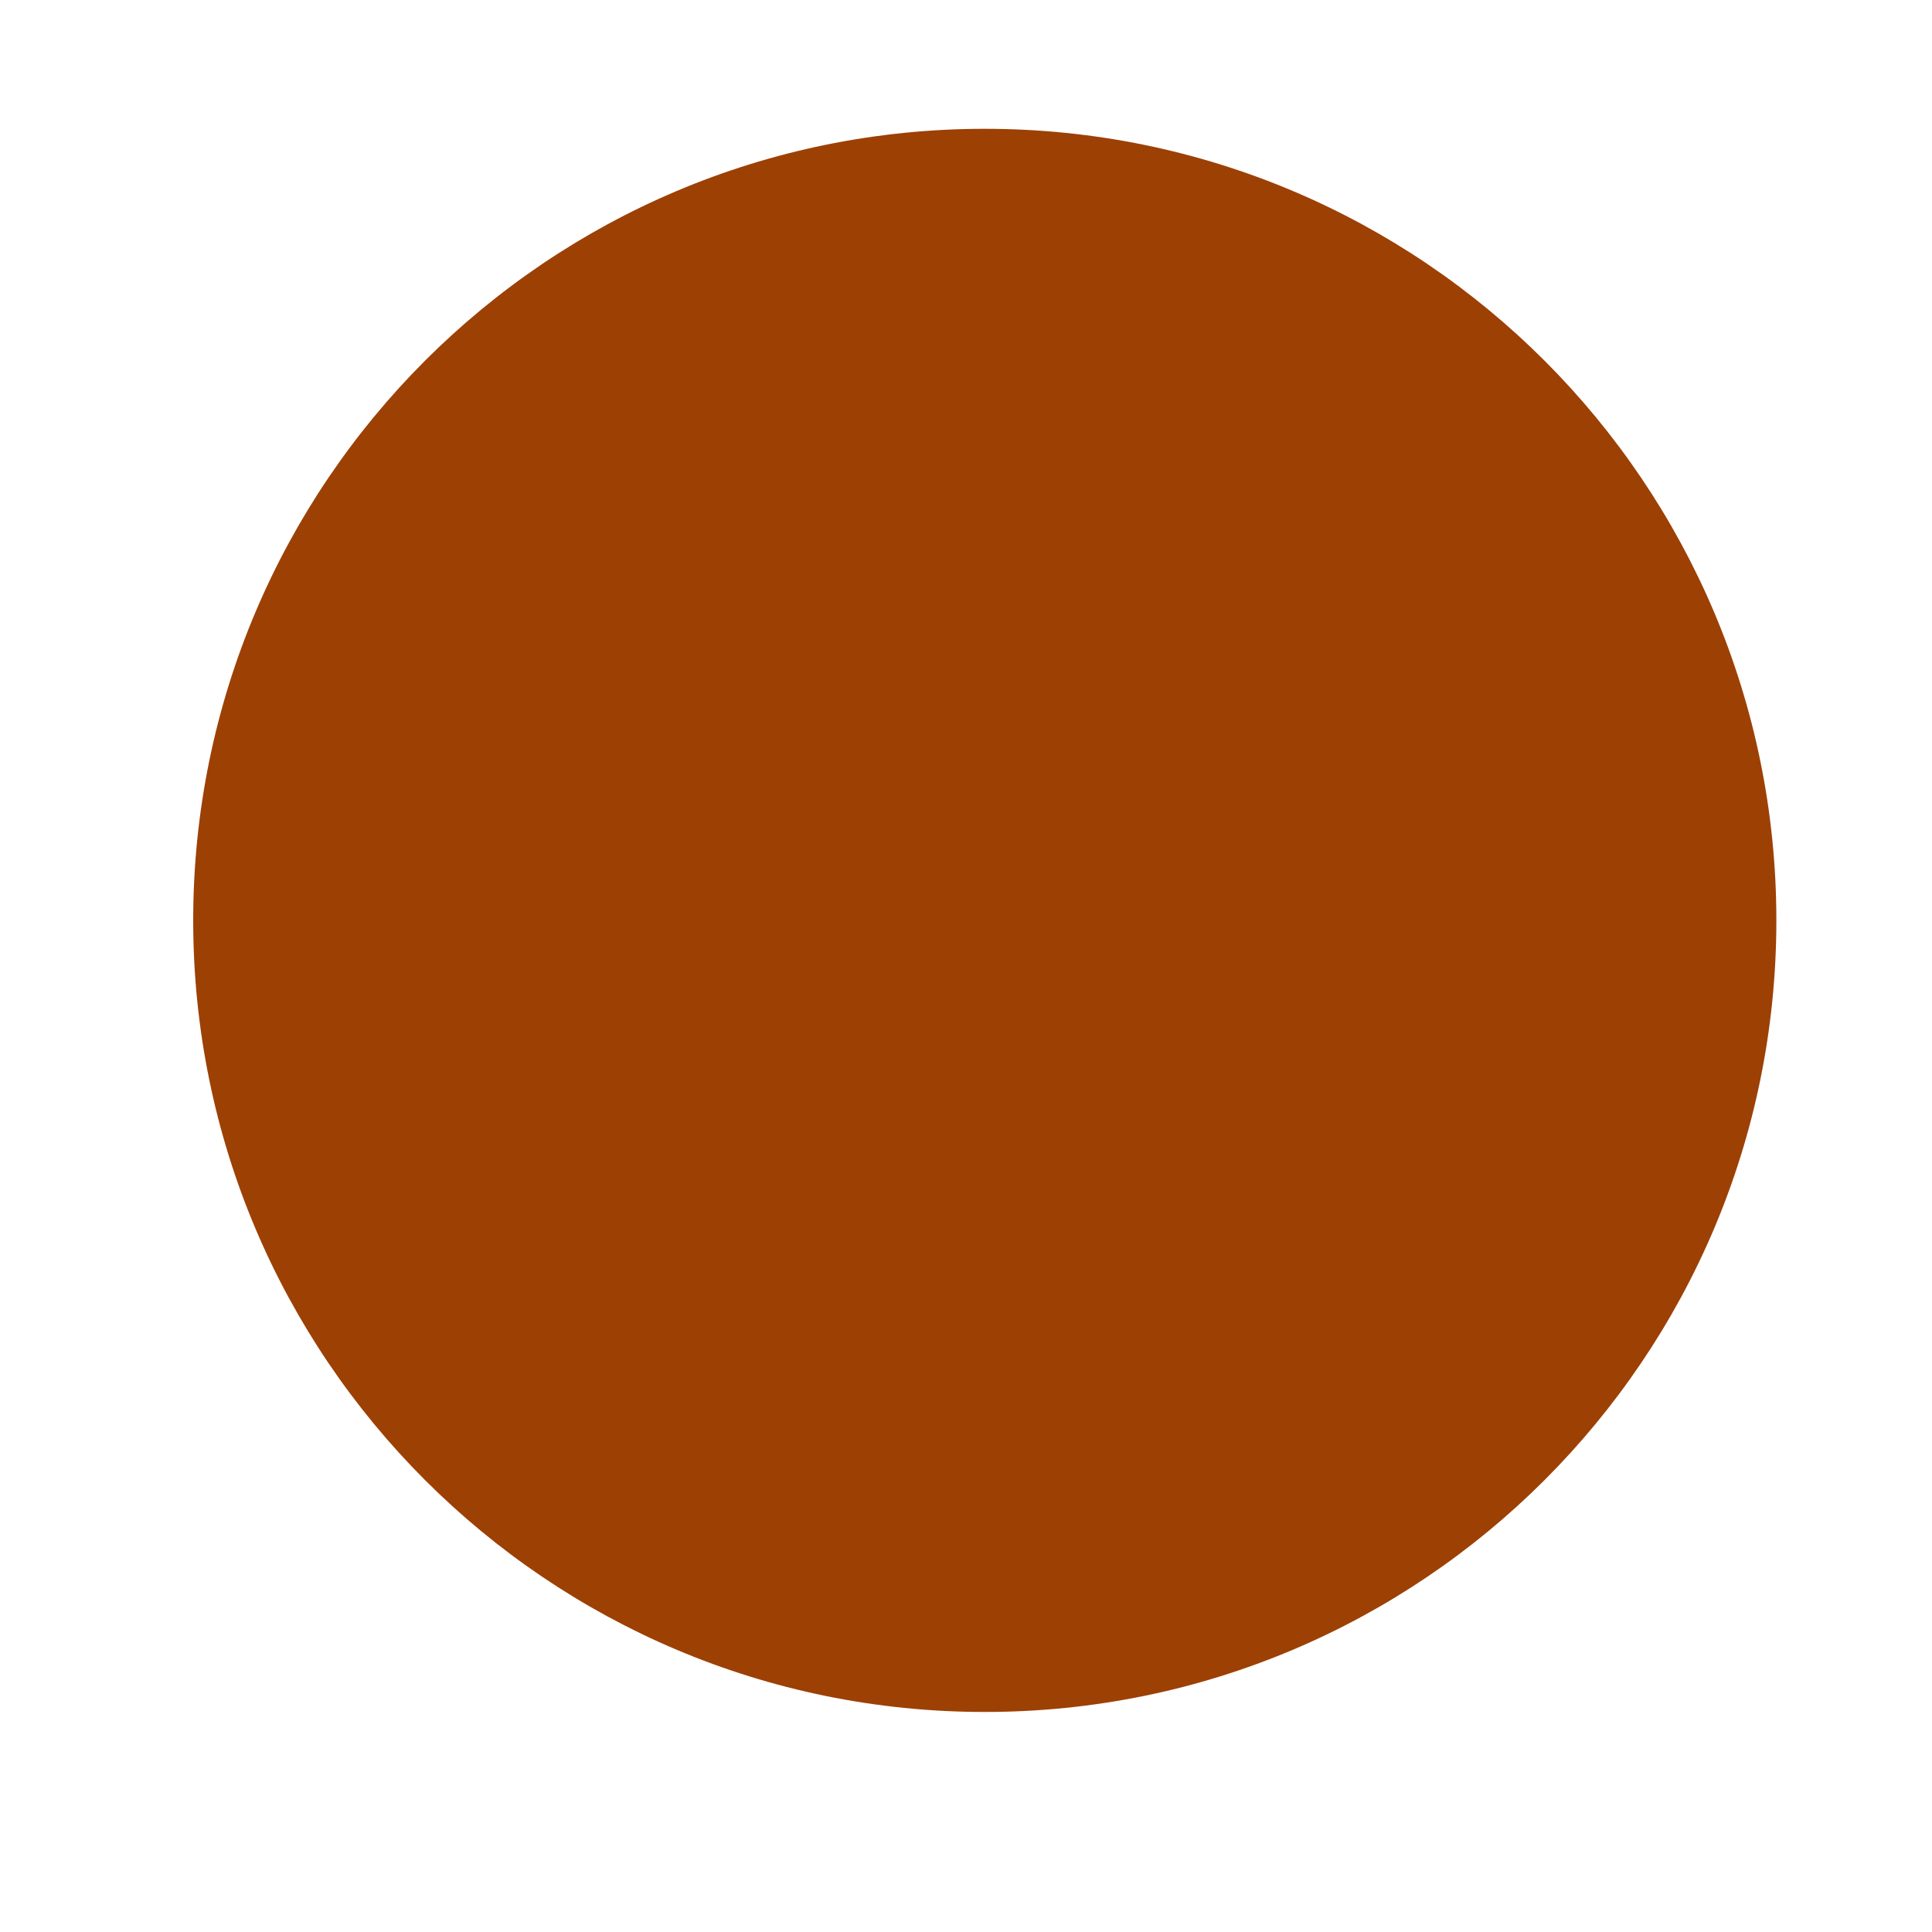 <svg xmlns="http://www.w3.org/2000/svg" xmlns:xlink="http://www.w3.org/1999/xlink" width="1000" zoomAndPan="magnify" viewBox="0 0 750 750" height="1000" preserveAspectRatio="xMidYMid meet" version="1.0"><defs><clipPath id="045f04ea92"><path d="M 75 50 L 689.582 50 L 689.582 664.582 L 75 664.582 Z M 75 50" clip-rule="nonzero"></path></clipPath><clipPath id="800c1e7a3a"><path d="M 382.293 50 C 212.578 50 75 187.578 75 357.293 C 75 527.004 212.578 664.582 382.293 664.582 C 552.004 664.582 689.582 527.004 689.582 357.293 C 689.582 187.578 552.004 50 382.293 50 Z M 382.293 50" clip-rule="nonzero"></path></clipPath><clipPath id="18c01a0c60"><path d="M 0 0 L 614.582 0 L 614.582 614.582 L 0 614.582 Z M 0 0" clip-rule="nonzero"></path></clipPath><clipPath id="4f258a9d46"><path d="M 307.293 0 C 137.578 0 0 137.578 0 307.293 C 0 477.004 137.578 614.582 307.293 614.582 C 477.004 614.582 614.582 477.004 614.582 307.293 C 614.582 137.578 477.004 0 307.293 0 Z M 307.293 0" clip-rule="nonzero"></path></clipPath><clipPath id="72b36f10b9"><rect x="0" width="615" y="0" height="615"></rect></clipPath></defs><g clip-path="url(#045f04ea92)"><g clip-path="url(#800c1e7a3a)"><g transform="matrix(1, 0, 0, 1, 75, 50)"><g clip-path="url(#72b36f10b9)"><g clip-path="url(#18c01a0c60)"><g clip-path="url(#4f258a9d46)"><path fill="#9d4004" d="M 0 0 L 614.582 0 L 614.582 614.582 L 0 614.582 Z M 0 0" fill-opacity="1" fill-rule="nonzero"></path></g></g></g></g></g></g></svg>
